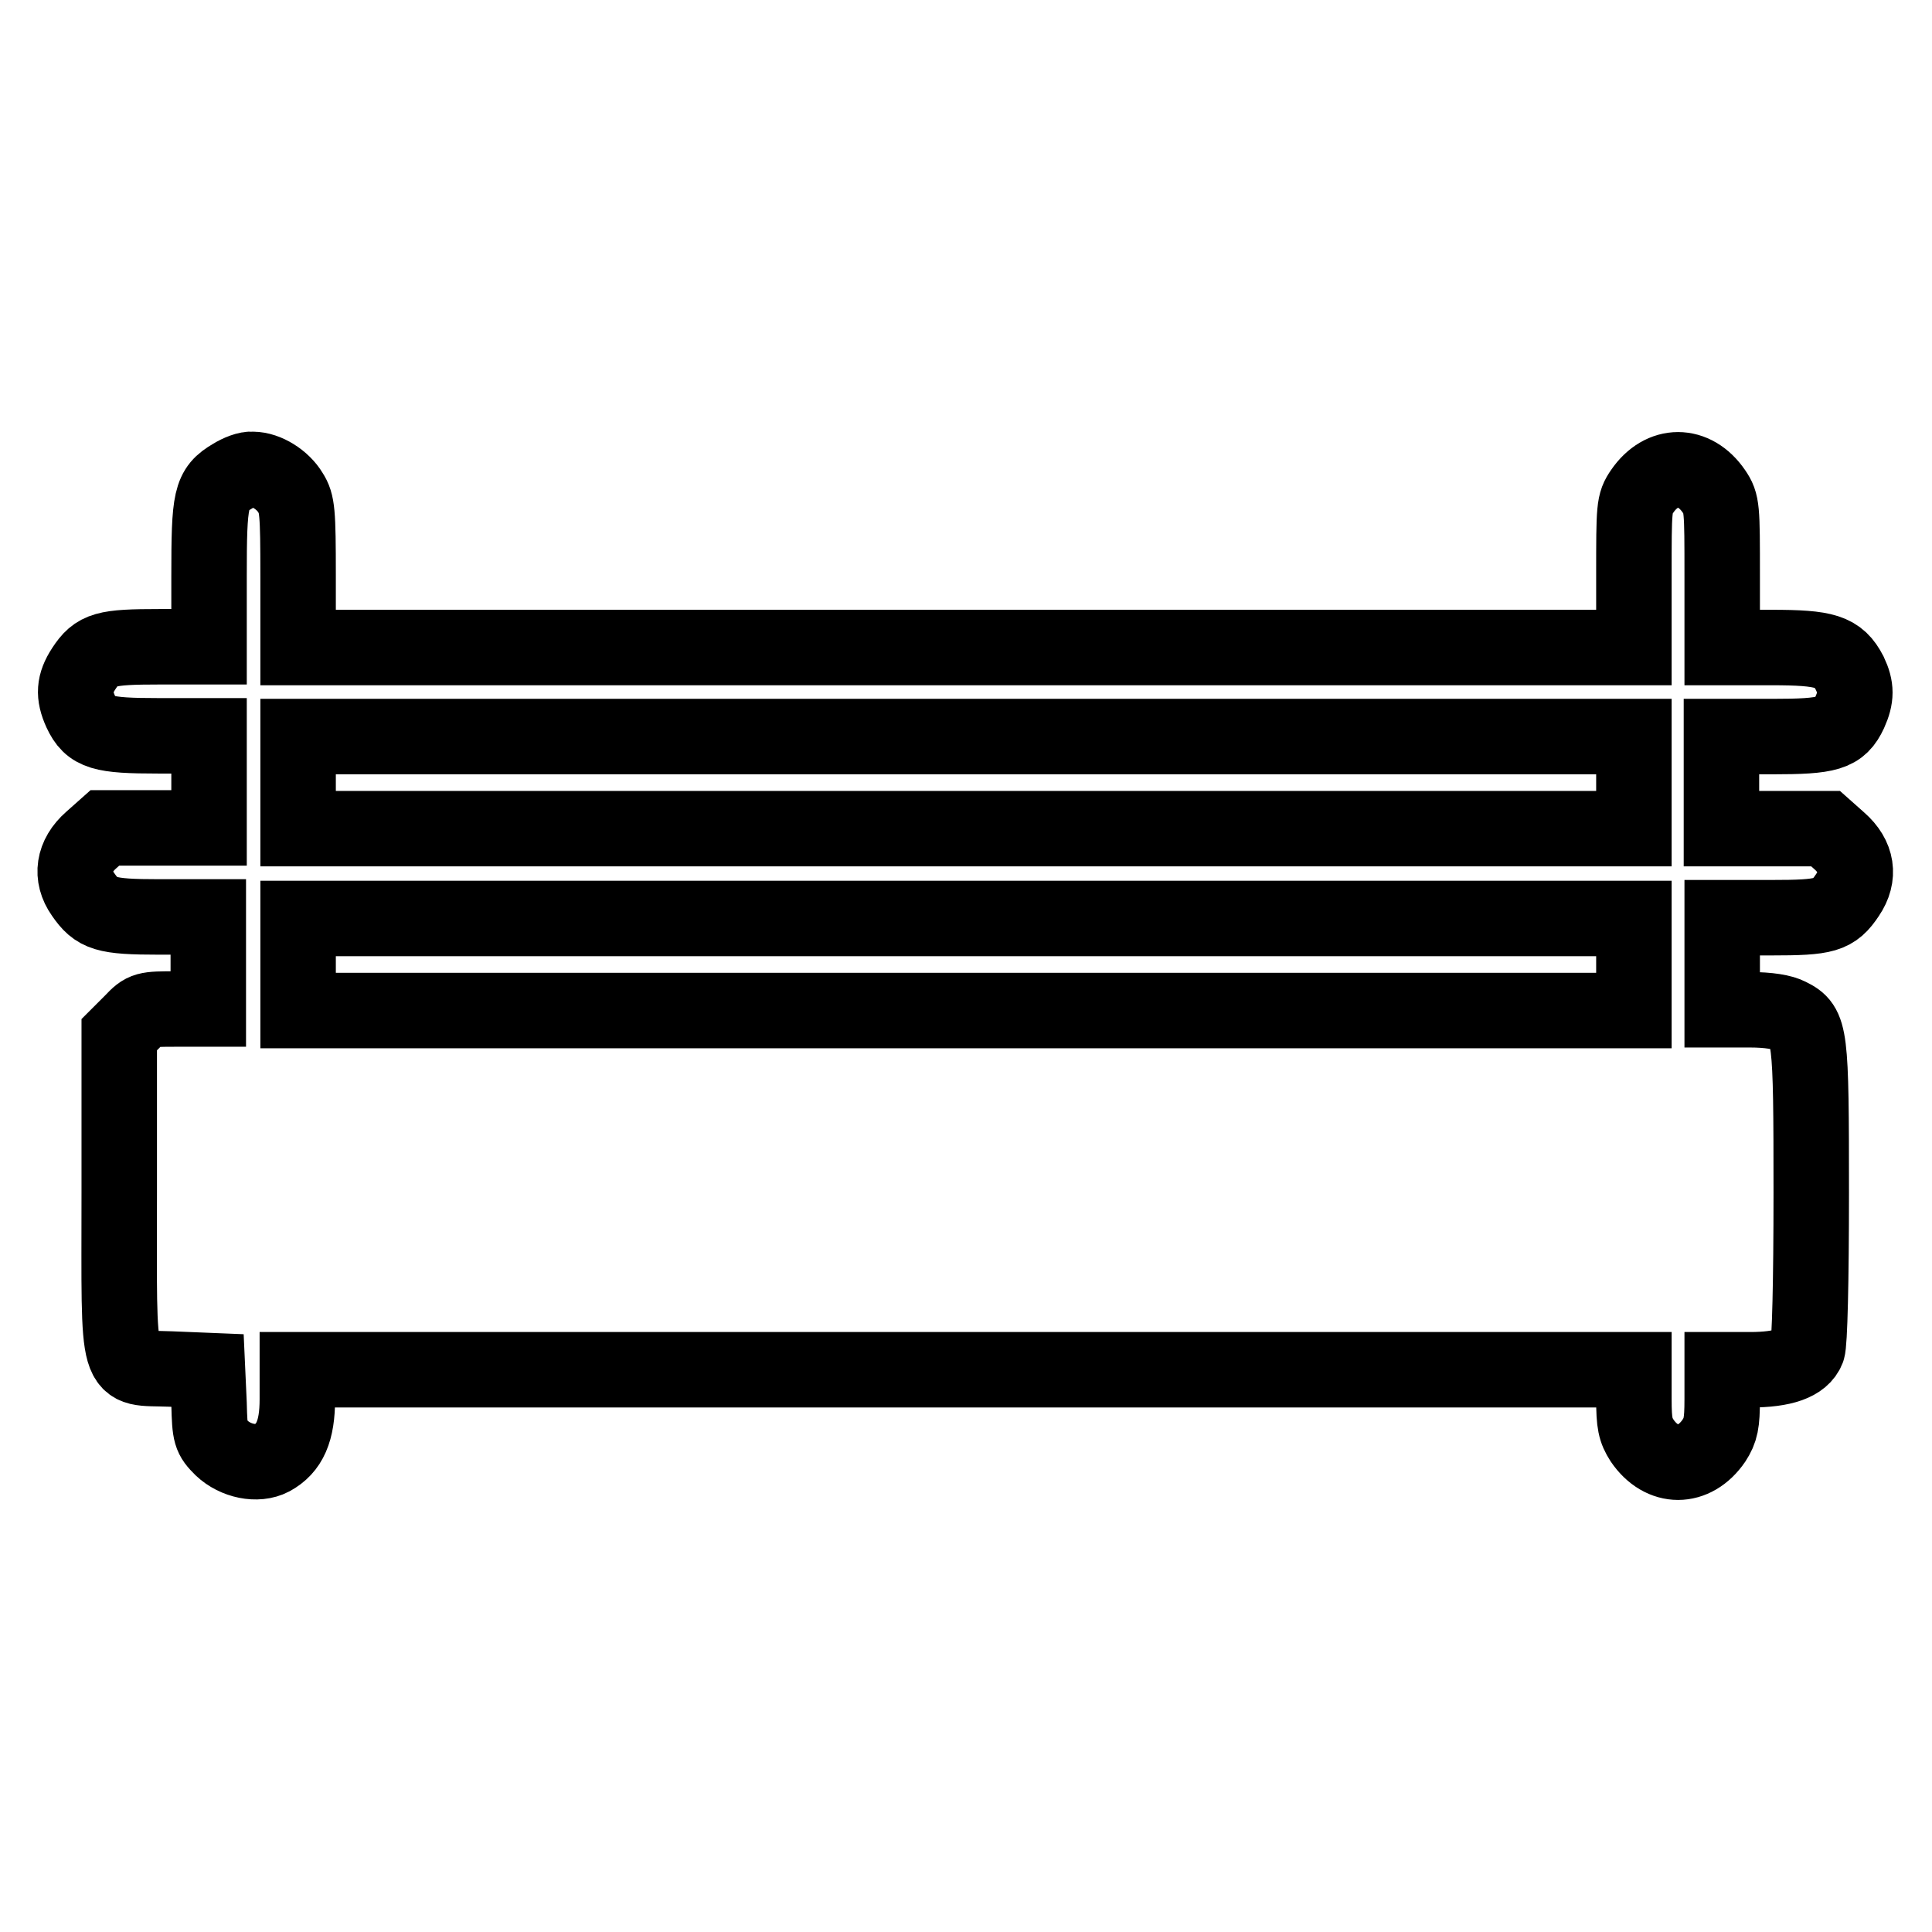 <?xml version="1.0" encoding="utf-8"?>
<!-- Svg Vector Icons : http://www.onlinewebfonts.com/icon -->
<!DOCTYPE svg PUBLIC "-//W3C//DTD SVG 1.1//EN" "http://www.w3.org/Graphics/SVG/1.1/DTD/svg11.dtd">
<svg version="1.1" xmlns="http://www.w3.org/2000/svg" xmlns:xlink="http://www.w3.org/1999/xlink" x="0px" y="0px" viewBox="0 0 256 256" enable-background="new 0 0 256 256" xml:space="preserve">
<g><g><g><path stroke-width="10" fill-opacity="0" stroke="#000000"  d="M30.8,63.1c-2.9,1.7-3.1,2.9-3.1,13.3v9.3h-6.5c-7.3,0-8.4,0.3-10.1,2.9c-1.3,2-1.4,3.5-0.4,5.7c1.3,2.8,2.8,3.2,10.3,3.2h6.7v6.1v6.1h-6.9h-6.9l-1.8,1.6c-2.4,2.1-2.8,4.8-1.1,7.2c1.8,2.6,2.9,3,10.1,3h6.5v6.1v6.1h-4.2c-4.1,0-4.3,0-5.9,1.7l-1.7,1.7v20.9c0,25.2-0.6,23.1,6.8,23.4l4.9,0.2l0.2,4.4c0.1,4.1,0.2,4.4,1.7,5.9c1.8,1.7,4.7,2.3,6.6,1.3c2.4-1.3,3.4-3.6,3.4-7.8v-3.9H128h88.5v3.9c0,3.2,0.2,4.1,1.1,5.5c2.6,3.8,6.9,3.8,9.5,0c0.9-1.4,1.1-2.3,1.1-5.5v-3.9h3.7c4.4,0,6.9-0.9,7.6-2.7c0.3-0.8,0.5-9,0.5-20.7c0-21.3-0.1-22.1-2.9-23.5c-0.9-0.5-2.8-0.8-5.2-0.8h-3.7v-6.1v-6.1h6.5c7.2,0,8.3-0.3,10.1-3c1.7-2.5,1.3-5.1-1.1-7.2l-1.8-1.6h-6.9h-6.9v-6.1v-6.1h6.7c7.5,0,9-0.4,10.3-3.2c0.9-2,0.9-3.3,0-5.2c-1.5-2.9-3.2-3.4-10.4-3.4h-6.5v-9.5c0-9,0-9.6-1.1-11.2c-2.6-3.8-6.9-3.8-9.5,0c-1.1,1.6-1.1,2.1-1.1,11.2v9.5H128H39.5v-9.5c0-8.5-0.1-9.6-1-11c-1-1.7-3.2-3.1-5-3.1C32.8,62.1,31.6,62.6,30.8,63.1z M216.5,103.7v6.1H128H39.5v-6.1v-6.1H128h88.5L216.5,103.7L216.5,103.7z M216.5,127.8v6.1H128H39.5v-6.1v-6.1H128h88.5L216.5,127.8L216.5,127.8z"/></g></g></g>
</svg>